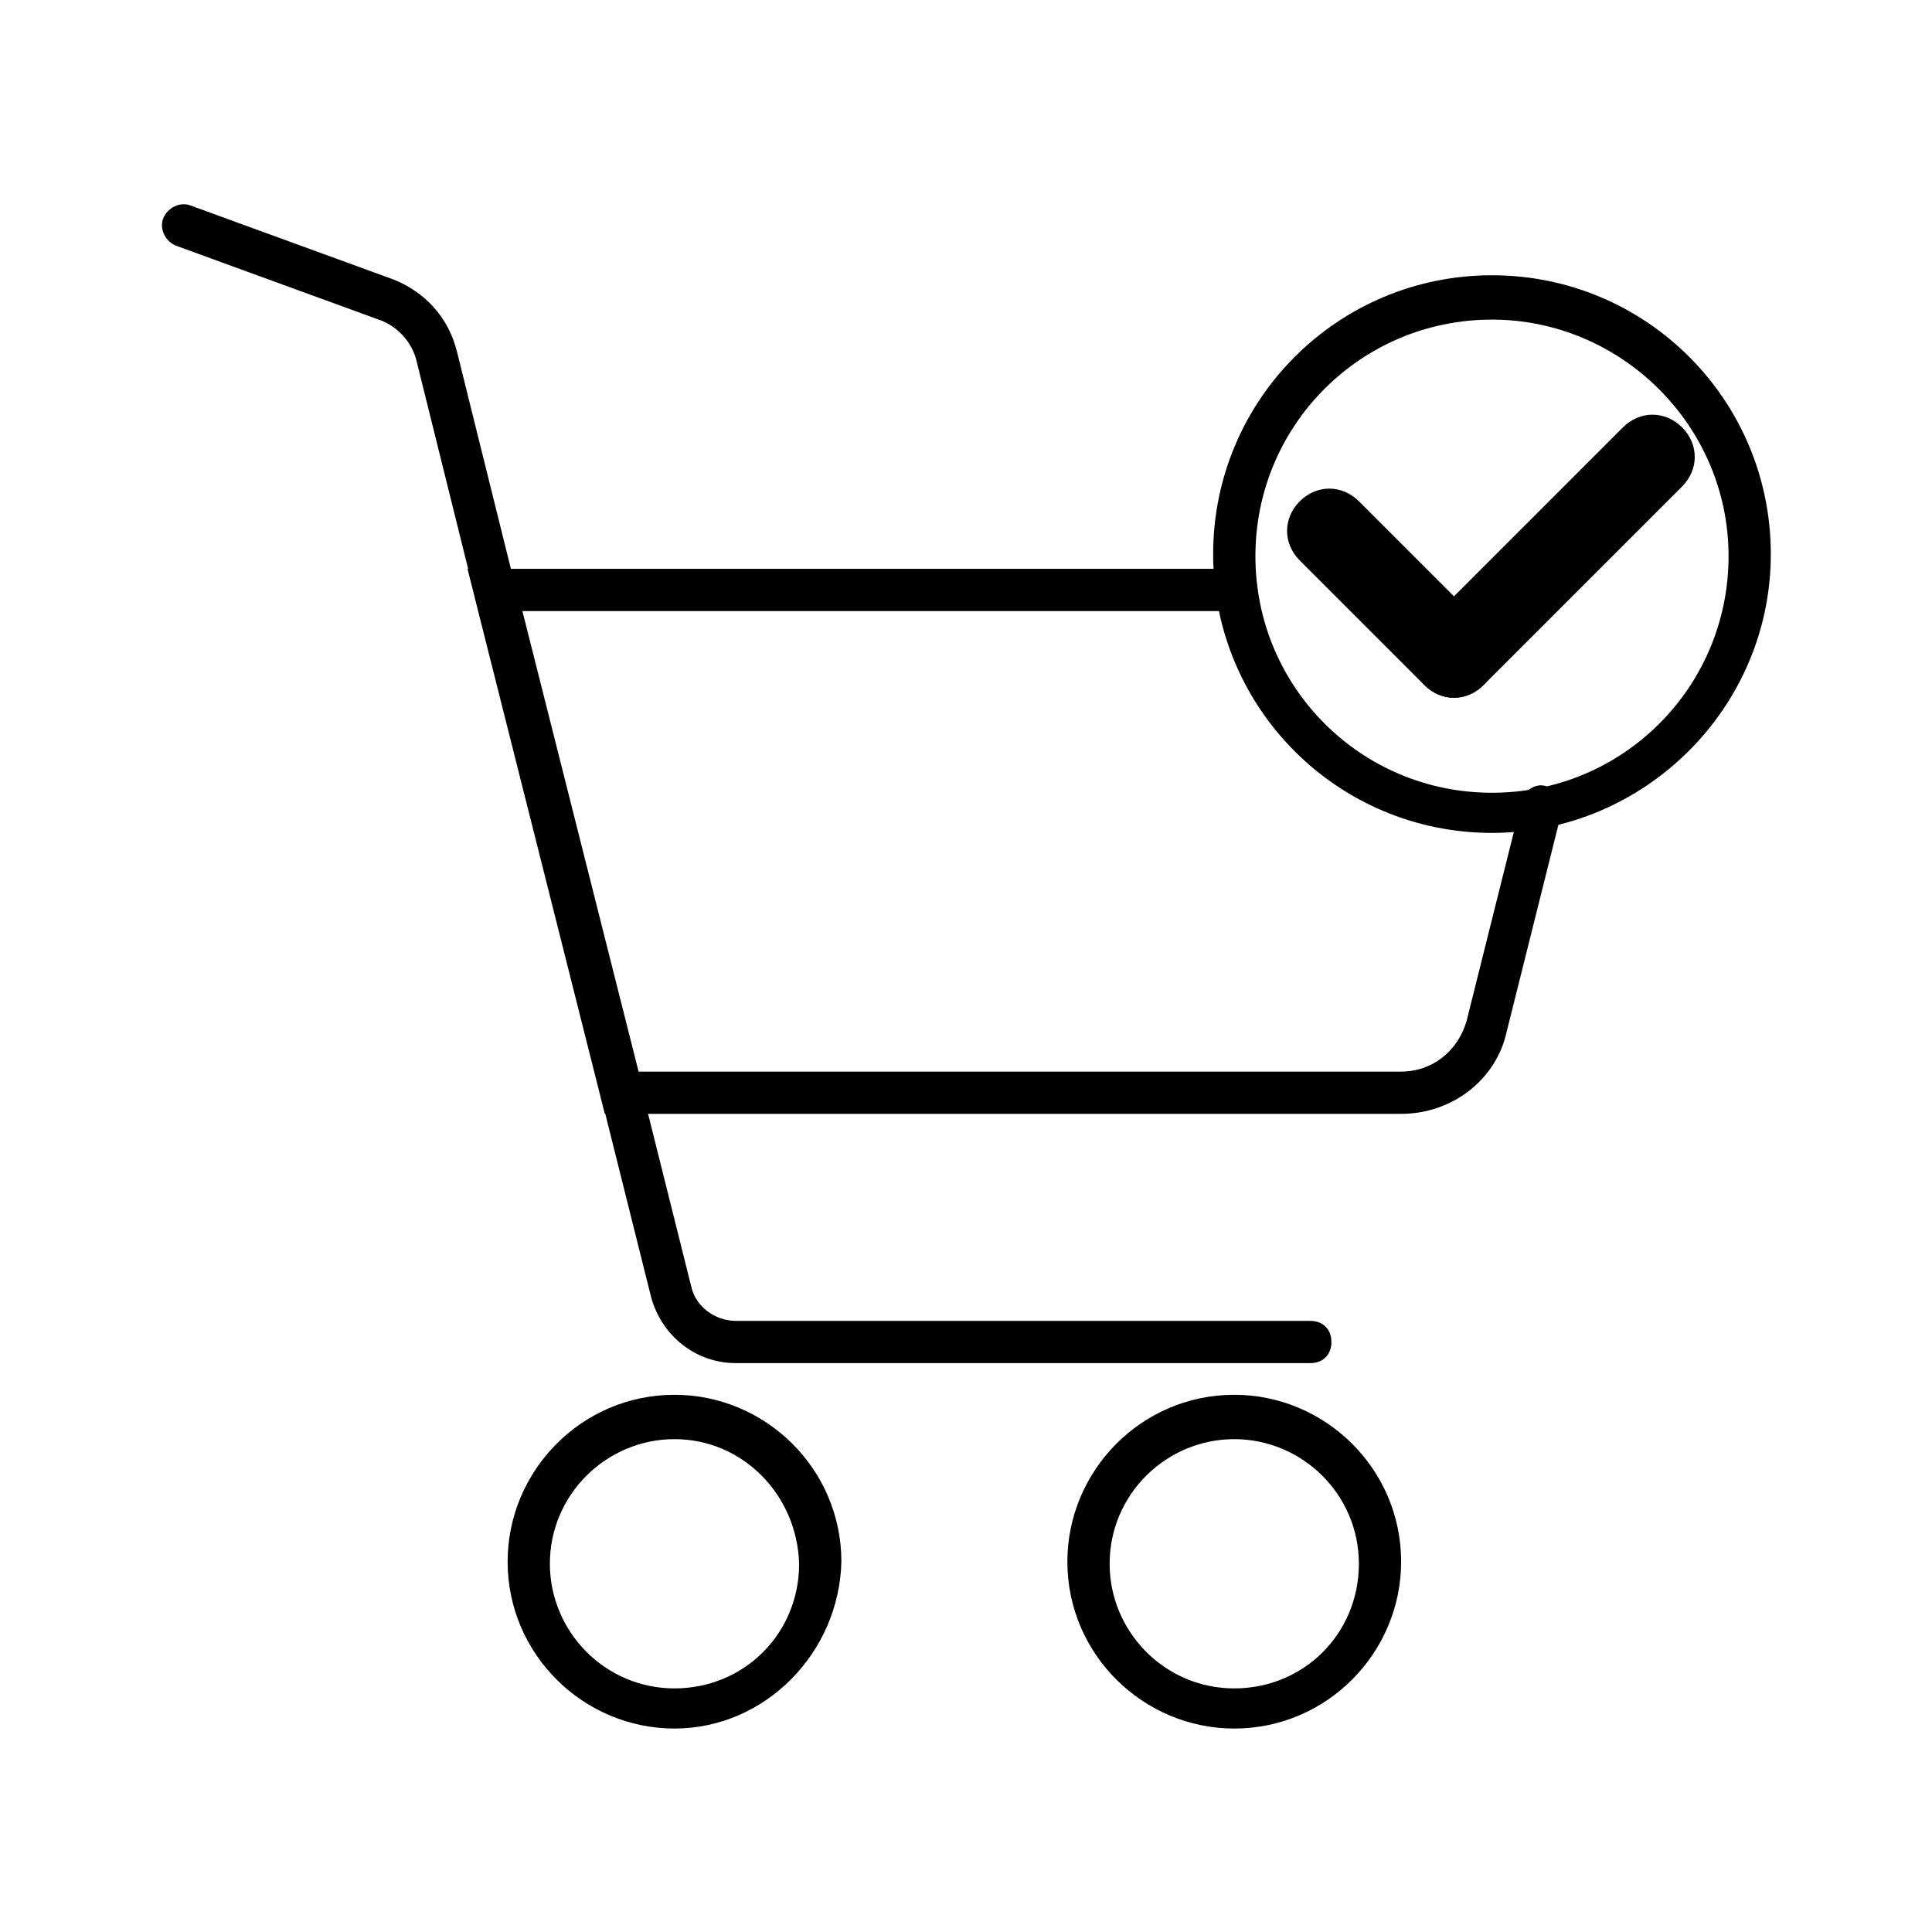 <?xml version="1.0" encoding="UTF-8"?>
<!-- The Best Svg Icon site in the world: iconSvg.co, Visit us! https://iconsvg.co -->
<svg fill="#000000" width="800px" height="800px" version="1.1" viewBox="144 144 512 512" xmlns="http://www.w3.org/2000/svg">
 <g>
  <path d="m515.32 439.18h-211.04l-36.387-144.43h203.76c3.359 0 5.598 2.238 5.598 5.598s-2.238 5.598-5.598 5.598h-189.21l30.789 122.04h202.08c8.398 0 15.113-5.598 17.352-13.434l14.555-58.219c0.559-2.801 3.918-5.039 6.719-3.918 2.801 0.559 5.039 3.918 3.918 6.719l-14.555 58.219c-2.797 12.871-14.551 21.828-27.984 21.828z"/>
  <path d="m491.24 505.24h-152.26c-10.637 0-19.594-7.277-22.391-17.352l-24.07-96.285c-0.559-2.801 1.121-6.156 3.918-6.719 2.801-0.559 6.156 1.121 6.719 3.918l24.07 96.285c1.121 5.039 6.156 8.957 11.754 8.957h152.26c3.359 0 5.598 2.238 5.598 5.598 0.004 3.359-2.238 5.598-5.598 5.598z"/>
  <path d="m279.64 323.31c-2.238 0-5.039-1.68-5.598-4.477l-19.594-78.934c-1.121-5.039-5.039-9.516-10.078-11.195l-53.738-19.594c-2.797-1.117-4.477-4.477-3.359-7.277 1.121-2.797 4.481-4.477 7.277-3.356l53.738 19.594c8.398 3.359 14.555 10.078 16.793 19.031l19.598 78.93c0.559 2.801-1.121 6.156-3.918 6.719-0.562 0.559-0.562 0.559-1.121 0.559z"/>
  <path d="m322.75 602.08c-24.07 0-44.223-19.594-44.223-44.223 0-24.07 19.594-44.223 44.223-44.223 24.07 0 44.223 19.594 44.223 44.223-0.559 24.07-20.148 44.223-44.223 44.223zm0-76.691c-17.914 0-33.027 14.555-33.027 33.027 0 17.914 14.555 33.027 33.027 33.027s33.027-14.555 33.027-33.027c-0.559-18.473-15.113-33.027-33.027-33.027z"/>
  <path d="m471.09 602.08c-24.07 0-44.223-19.594-44.223-44.223 0-24.07 19.594-44.223 44.223-44.223 24.07 0 44.223 19.594 44.223 44.223 0.004 24.07-19.59 44.223-44.223 44.223zm0-76.691c-17.914 0-33.027 14.555-33.027 33.027 0 17.914 14.555 33.027 33.027 33.027s33.027-14.555 33.027-33.027c0.004-18.473-15.113-33.027-33.027-33.027z"/>
  <path d="m539.39 364.73c-40.863 0-73.891-33.027-73.891-73.891 0-40.863 33.027-73.891 73.891-73.891s73.891 33.027 73.891 73.891c0 40.863-33.586 73.891-73.891 73.891zm0-136.03c-34.707 0-62.695 27.988-62.695 62.695 0 34.707 27.988 62.695 62.695 62.695s62.695-27.988 62.695-62.695c0-34.707-28.551-62.695-62.695-62.695z"/>
  <path d="m529.31 328.91c-2.801 0-5.598-1.121-7.836-3.359l-33.027-33.027c-4.477-4.477-4.477-11.195 0-15.676 4.477-4.477 11.195-4.477 15.676 0l33.027 33.027c4.477 4.477 4.477 11.195 0 15.676-2.242 2.238-5.039 3.359-7.84 3.359z"/>
  <path d="m529.31 328.91c-2.801 0-5.598-1.121-7.836-3.359-4.477-4.477-4.477-11.195 0-15.676l52.621-52.621c4.477-4.477 11.195-4.477 15.676 0 4.477 4.477 4.477 11.195 0 15.676l-52.621 52.621c-2.242 2.238-5.039 3.359-7.84 3.359z"/>
 </g>
</svg>
